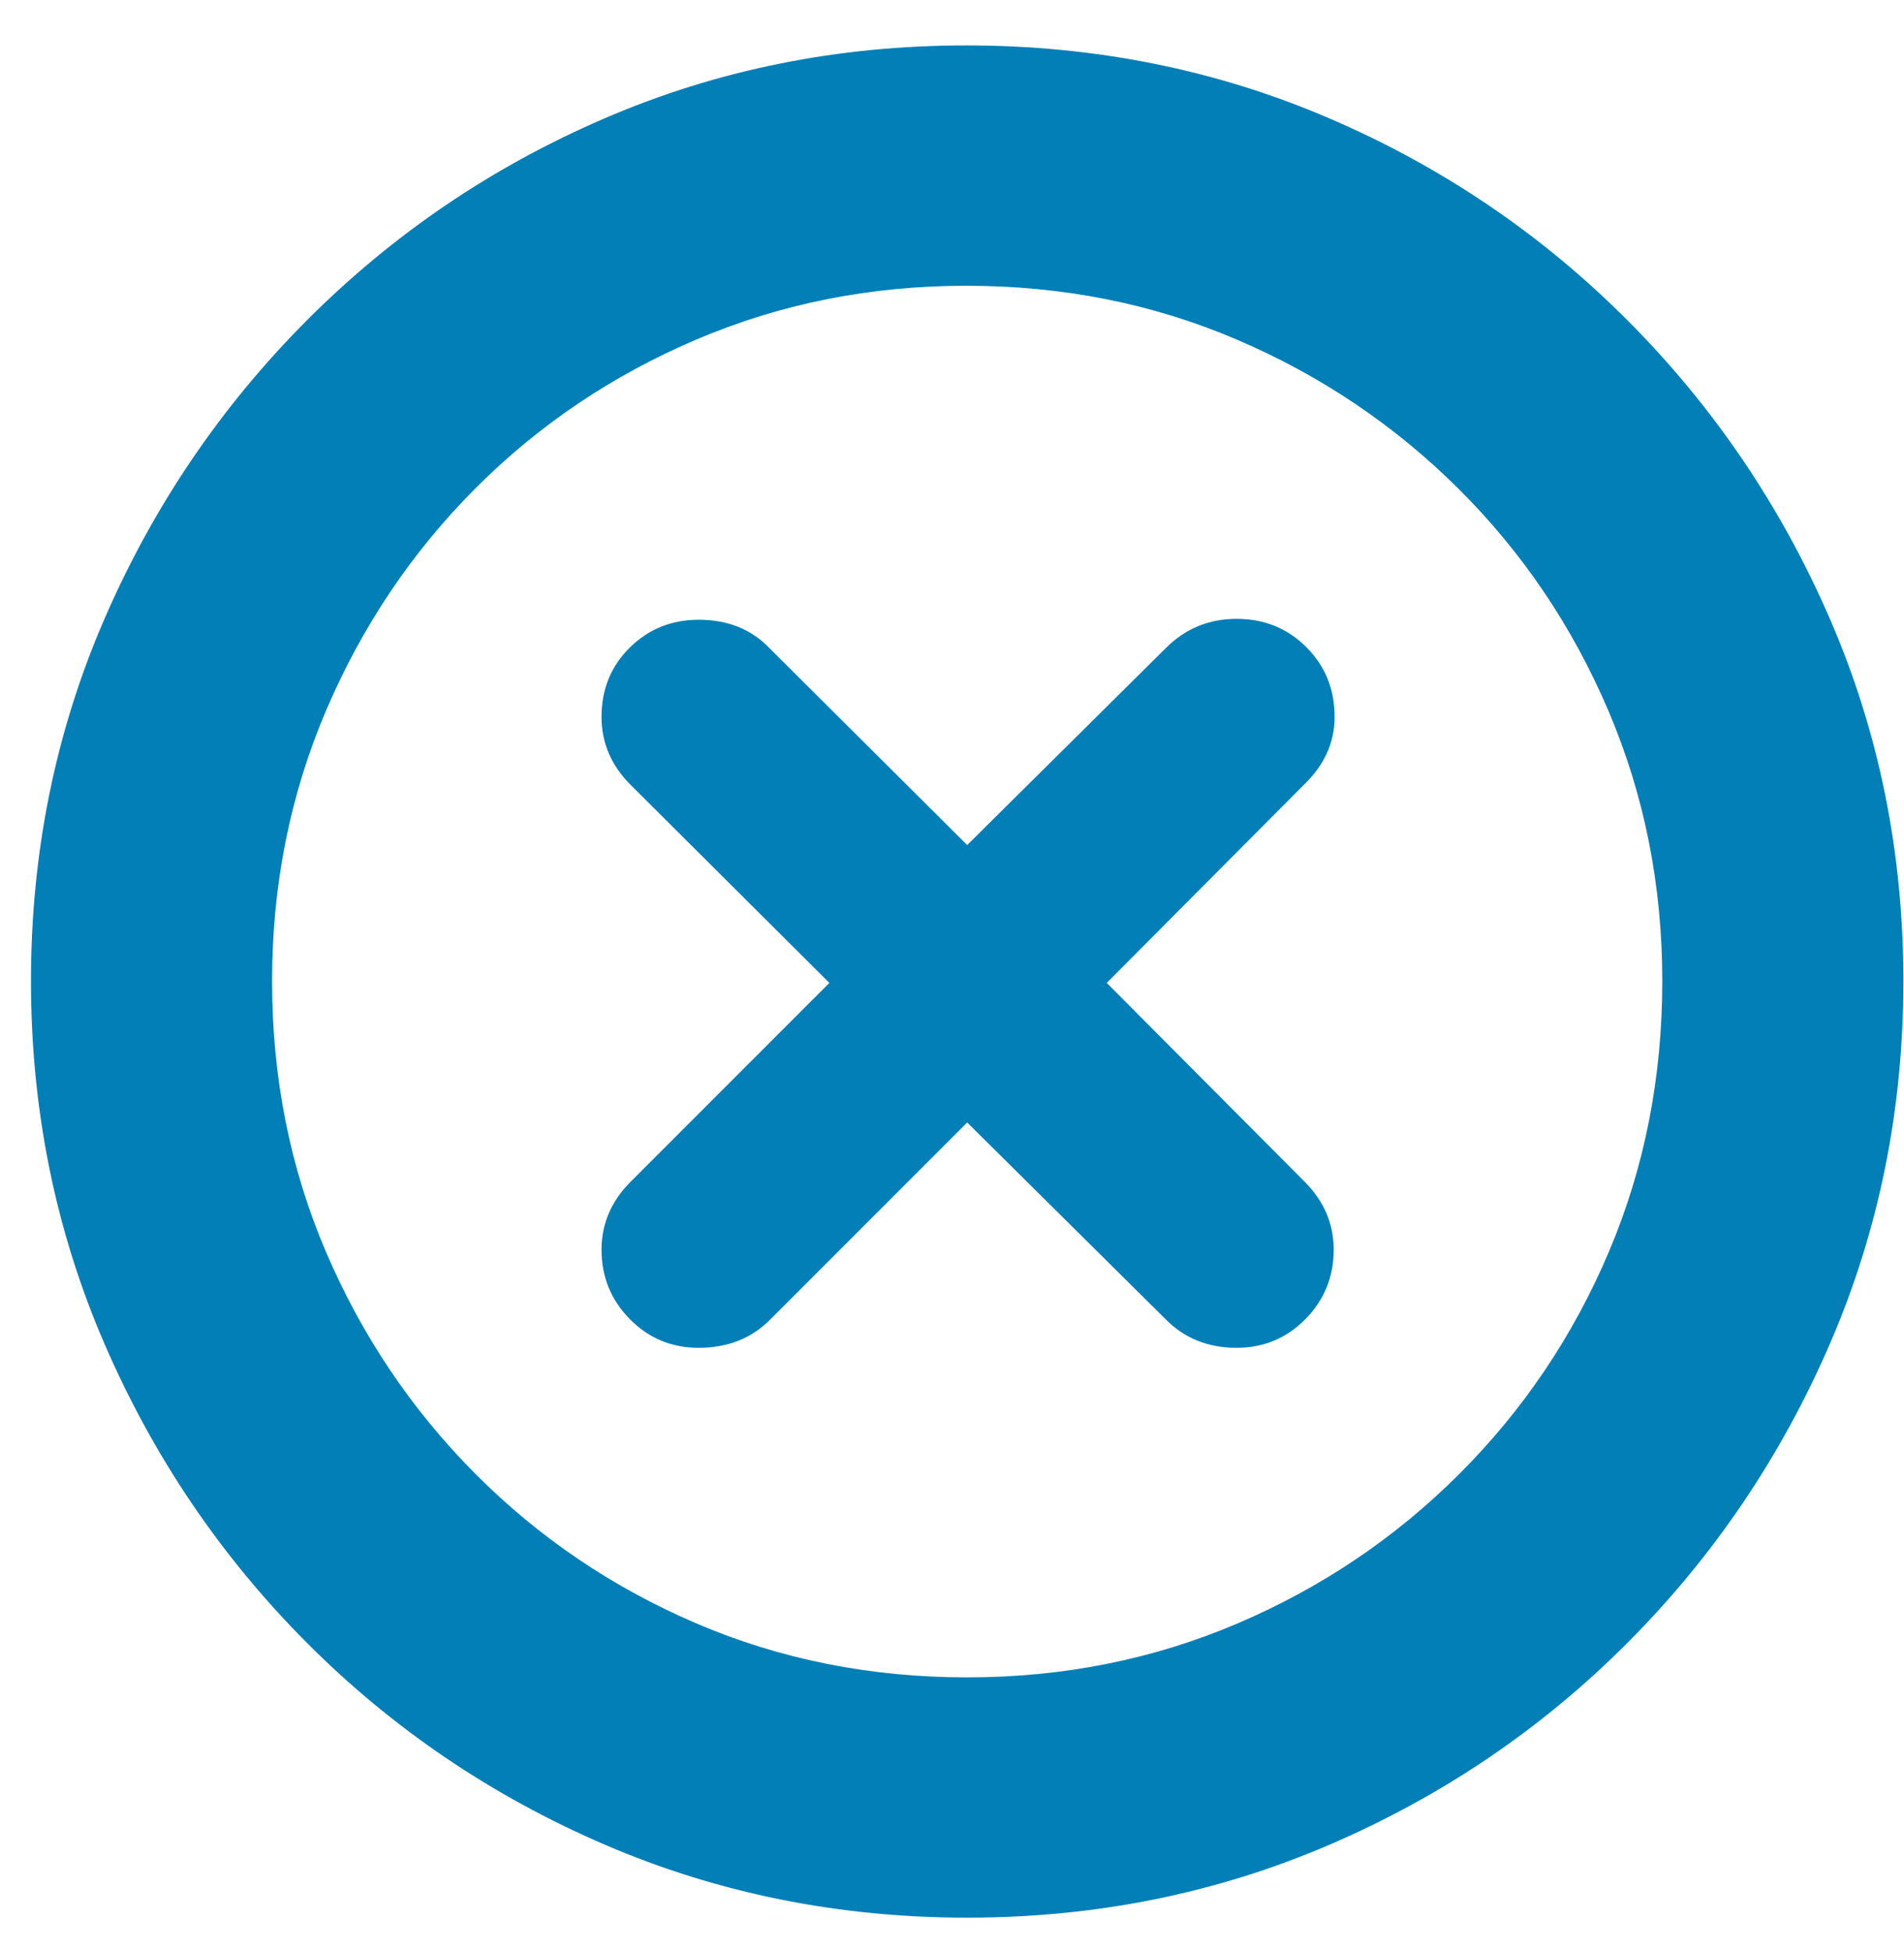 <?xml version="1.0" encoding="UTF-8"?>
<svg width="40px" height="41px" viewBox="0 0 40 41" version="1.1" xmlns="http://www.w3.org/2000/svg" xmlns:xlink="http://www.w3.org/1999/xlink">
    <title>Icon-Why15</title>
    <g id="Design" stroke="none" stroke-width="1" fill="none" fill-rule="evenodd">
        <g id="Partner-with-us---Accountants-design-03" transform="translate(-1167, -1269)" fill="#027FB7" fill-rule="nonzero">
            <g id="Icon-Why15" transform="translate(1167.651, 1269.954)">
                <path d="M19.668,39.317 C22.365,39.317 24.9,38.807 27.275,37.787 C29.65,36.766 31.741,35.35 33.547,33.538 C35.353,31.725 36.769,29.632 37.796,27.257 C38.823,24.882 39.336,22.346 39.336,19.649 C39.336,16.953 38.823,14.42 37.796,12.051 C36.769,9.682 35.353,7.592 33.547,5.78 C31.741,3.968 29.65,2.551 27.275,1.531 C24.9,0.51 22.358,0 19.649,0 C16.953,0 14.42,0.51 12.051,1.531 C9.682,2.551 7.595,3.968 5.789,5.78 C3.983,7.592 2.567,9.682 1.54,12.051 C0.513,14.42 0,16.953 0,19.649 C0,22.346 0.513,24.882 1.54,27.257 C2.567,29.632 3.983,31.725 5.789,33.538 C7.595,35.35 9.686,36.766 12.061,37.787 C14.436,38.807 16.971,39.317 19.668,39.317 Z M19.668,34.271 C17.639,34.271 15.744,33.893 13.981,33.139 C12.218,32.384 10.669,31.336 9.333,29.994 C7.997,28.652 6.952,27.099 6.197,25.336 C5.443,23.574 5.065,21.678 5.065,19.649 C5.065,17.633 5.443,15.741 6.197,13.972 C6.952,12.203 7.994,10.65 9.324,9.314 C10.653,7.979 12.203,6.933 13.972,6.179 C15.741,5.424 17.633,5.047 19.649,5.047 C21.678,5.047 23.574,5.424 25.336,6.179 C27.099,6.933 28.652,7.979 29.994,9.314 C31.336,10.65 32.384,12.203 33.139,13.972 C33.893,15.741 34.271,17.633 34.271,19.649 C34.271,21.678 33.896,23.574 33.148,25.336 C32.4,27.099 31.354,28.652 30.012,29.994 C28.67,31.336 27.115,32.384 25.346,33.139 C23.577,33.893 21.684,34.271 19.668,34.271 Z M14.027,27.35 C14.646,27.35 15.153,27.146 15.549,26.737 L19.668,22.618 L23.824,26.737 C24.22,27.146 24.721,27.35 25.327,27.35 C25.896,27.35 26.379,27.149 26.774,26.747 C27.17,26.345 27.368,25.859 27.368,25.29 C27.368,24.746 27.164,24.27 26.756,23.861 L22.6,19.687 L26.756,15.512 C27.176,15.104 27.387,14.633 27.387,14.102 C27.387,13.52 27.189,13.032 26.793,12.636 C26.397,12.24 25.909,12.042 25.327,12.042 C24.746,12.042 24.251,12.246 23.843,12.654 L19.668,16.792 L15.53,12.673 C15.147,12.265 14.646,12.061 14.027,12.061 C13.458,12.061 12.976,12.255 12.58,12.645 C12.184,13.035 11.986,13.52 11.986,14.102 C11.986,14.646 12.19,15.122 12.599,15.53 L16.773,19.687 L12.599,23.861 C12.19,24.27 11.986,24.746 11.986,25.29 C11.986,25.859 12.184,26.345 12.58,26.747 C12.976,27.149 13.458,27.35 14.027,27.35 Z" id="Shape"></path>
            </g>
        </g>
    </g>
</svg>